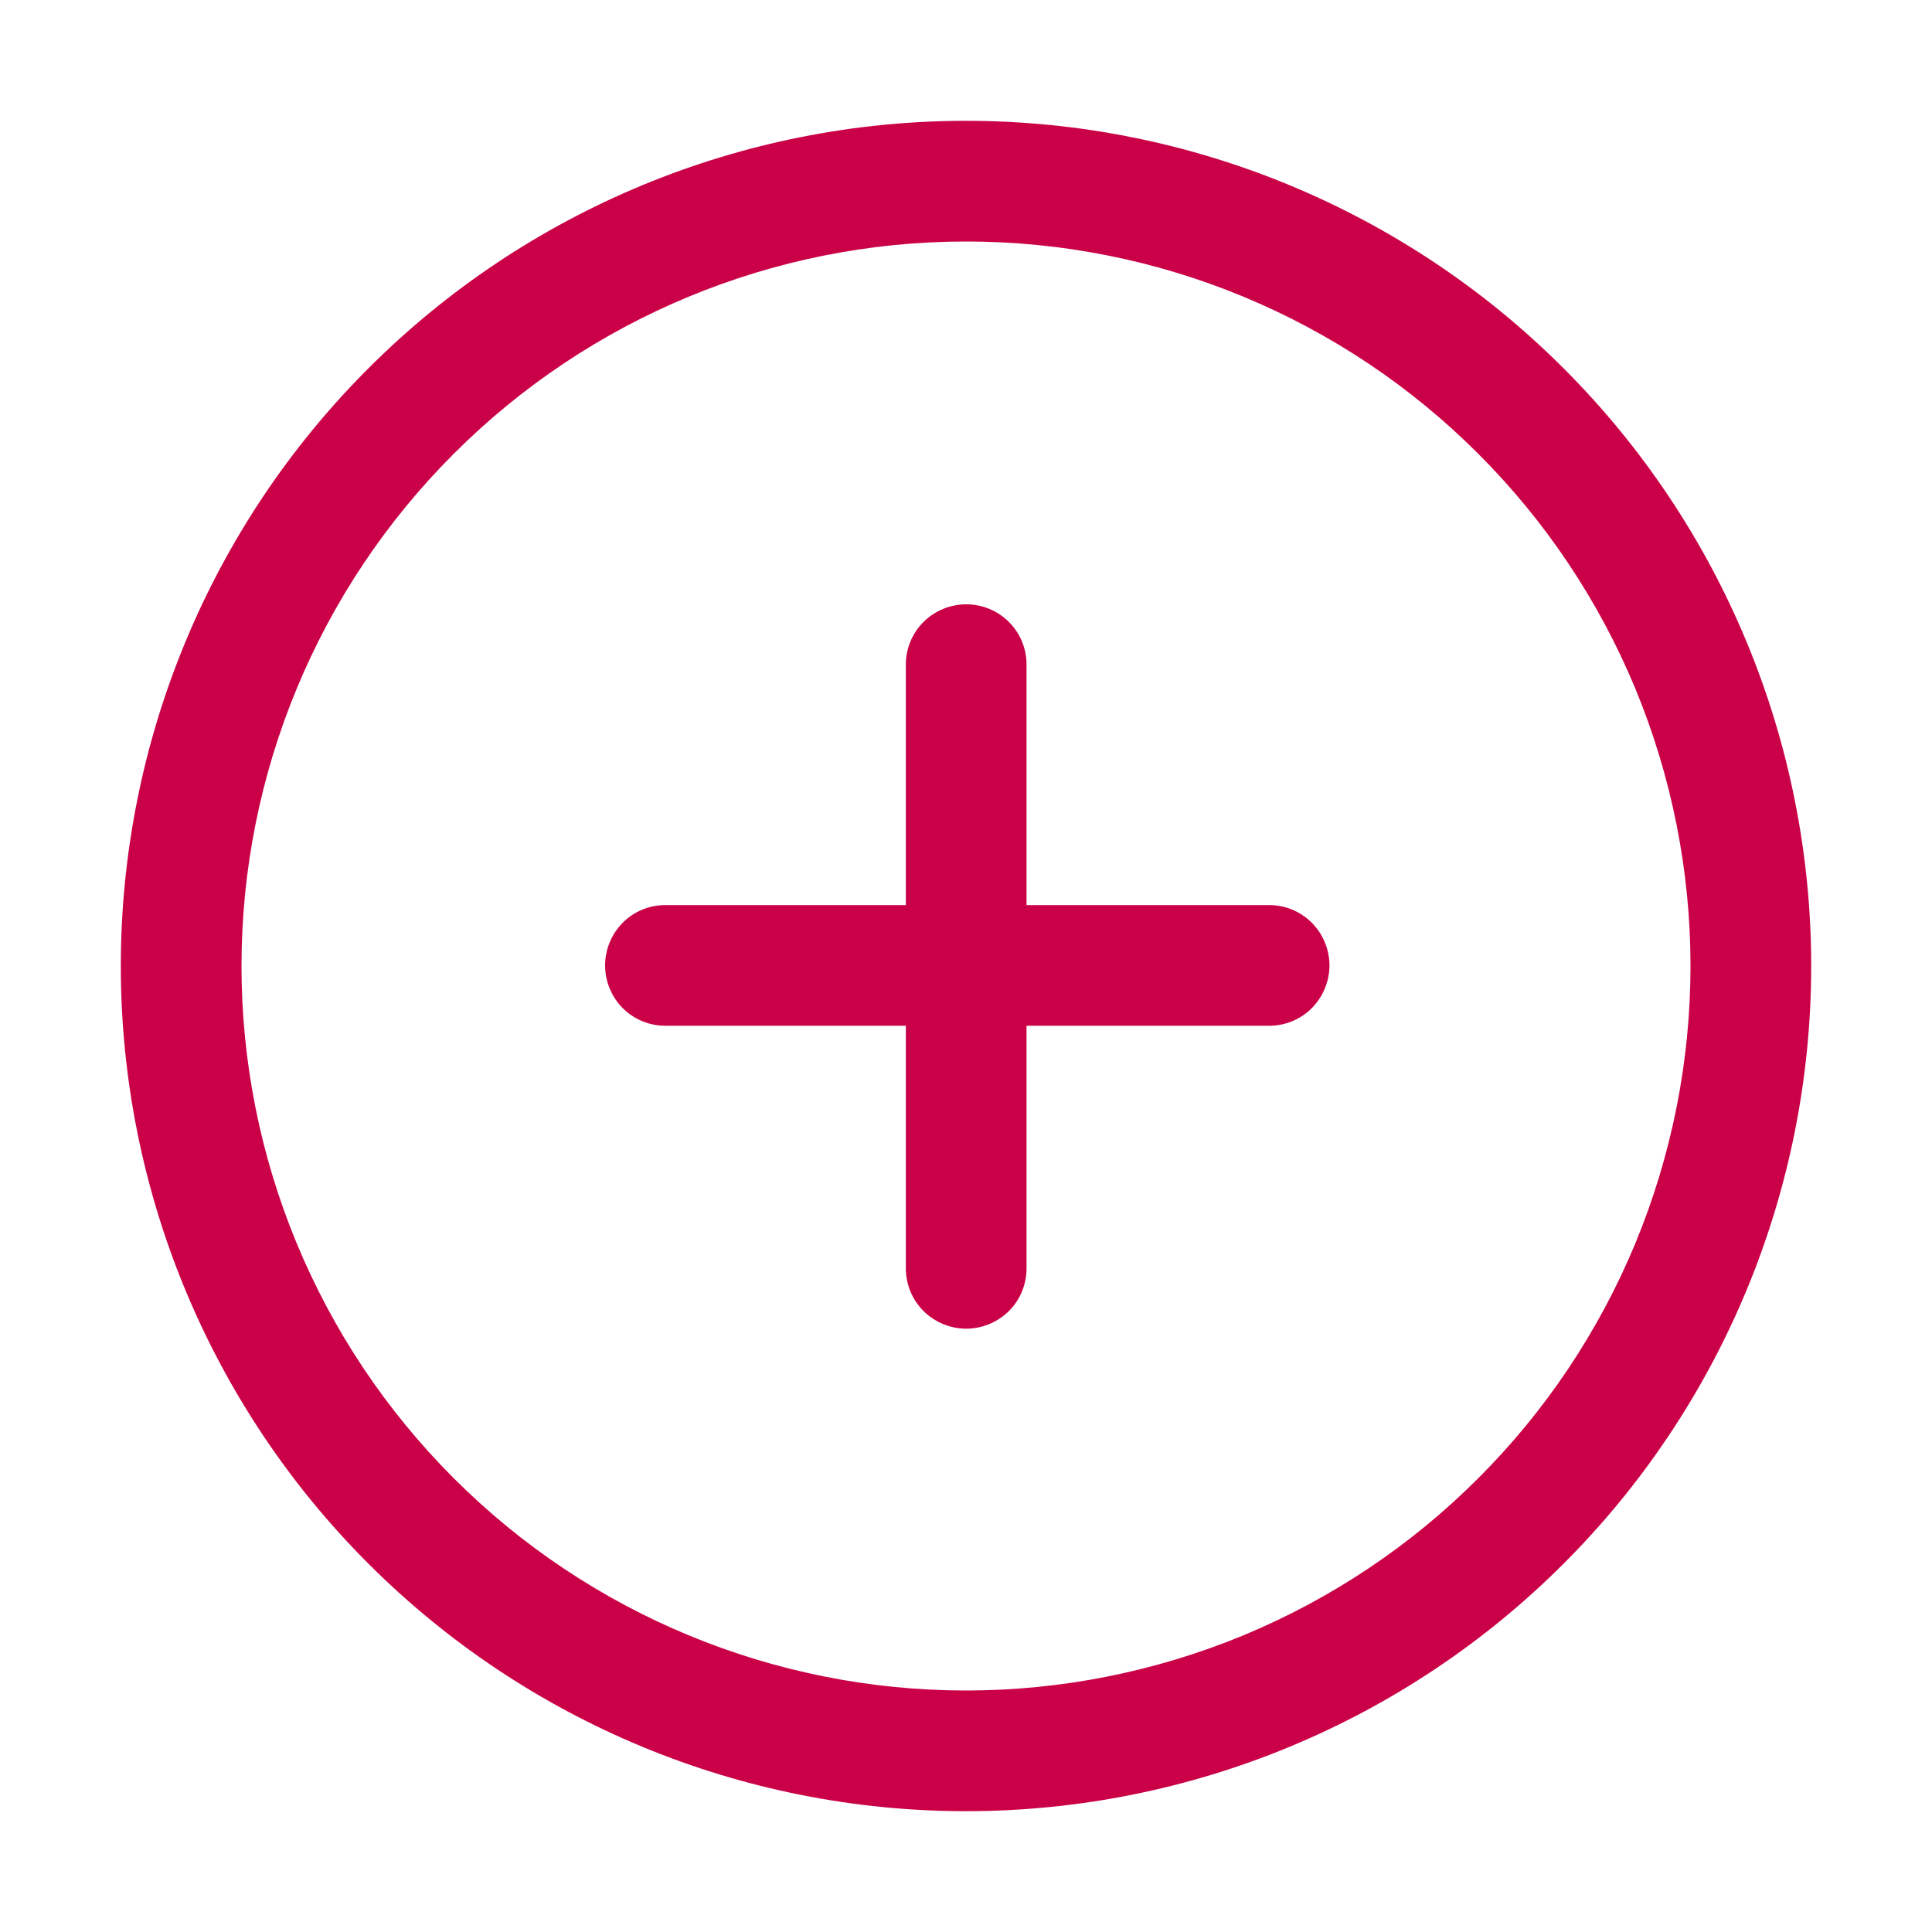 <?xml version="1.0" encoding="UTF-8"?> <svg xmlns="http://www.w3.org/2000/svg" width="15" height="15" viewBox="0 0 15 15" fill="none"> <g clip-path="url(#clip0_1270_433)"> <path d="M7.033 7.027L7.033 5.152C7.035 5.029 7.085 4.912 7.173 4.826C7.261 4.74 7.379 4.692 7.502 4.692C7.625 4.692 7.743 4.74 7.83 4.826C7.918 4.912 7.968 5.029 7.97 5.152L7.97 7.027L9.845 7.027C9.907 7.026 9.969 7.037 10.027 7.06C10.085 7.083 10.137 7.118 10.182 7.161C10.226 7.205 10.261 7.257 10.285 7.314C10.309 7.372 10.322 7.433 10.322 7.496C10.322 7.558 10.309 7.619 10.285 7.677C10.261 7.734 10.226 7.786 10.182 7.83C10.137 7.874 10.085 7.908 10.027 7.931C9.969 7.954 9.907 7.965 9.845 7.964L7.97 7.964L7.97 9.839C7.971 9.901 7.96 9.963 7.937 10.021C7.914 10.079 7.88 10.131 7.836 10.176C7.792 10.22 7.74 10.255 7.683 10.279C7.625 10.303 7.564 10.316 7.502 10.316C7.439 10.316 7.378 10.303 7.32 10.279C7.263 10.255 7.211 10.22 7.167 10.176C7.124 10.131 7.089 10.079 7.066 10.021C7.043 9.963 7.032 9.901 7.033 9.839L7.033 7.964L5.158 7.964C5.035 7.962 4.918 7.912 4.832 7.824C4.746 7.736 4.698 7.618 4.698 7.496C4.698 7.373 4.746 7.255 4.832 7.167C4.918 7.079 5.035 7.029 5.158 7.027L7.033 7.027Z" fill="#CA0147"></path> <path d="M7.5 13.125C8.239 13.125 8.97 12.979 9.653 12.697C10.335 12.414 10.955 12 11.477 11.477C12 10.955 12.414 10.335 12.697 9.653C12.979 8.97 13.125 8.239 13.125 7.5C13.125 6.761 12.979 6.03 12.697 5.347C12.414 4.665 12 4.045 11.477 3.523C10.955 3 10.335 2.586 9.653 2.303C8.97 2.02 8.239 1.875 7.5 1.875C6.008 1.875 4.577 2.468 3.523 3.523C2.468 4.577 1.875 6.008 1.875 7.5C1.875 8.992 2.468 10.423 3.523 11.477C4.577 12.532 6.008 13.125 7.5 13.125ZM7.5 14.062C5.76 14.062 4.09 13.371 2.86 12.14C1.629 10.91 0.938 9.24 0.938 7.5C0.938 5.76 1.629 4.09 2.86 2.86C4.09 1.629 5.76 0.938 7.5 0.938C9.24 0.938 10.91 1.629 12.14 2.86C13.371 4.09 14.062 5.76 14.062 7.5C14.062 9.24 13.371 10.91 12.14 12.14C10.91 13.371 9.24 14.062 7.5 14.062Z" fill="#CA0147"></path> </g> <defs> <clipPath id="clip0_1270_433"> <rect width="15" height="15" fill="white"></rect> </clipPath> </defs> </svg> 
